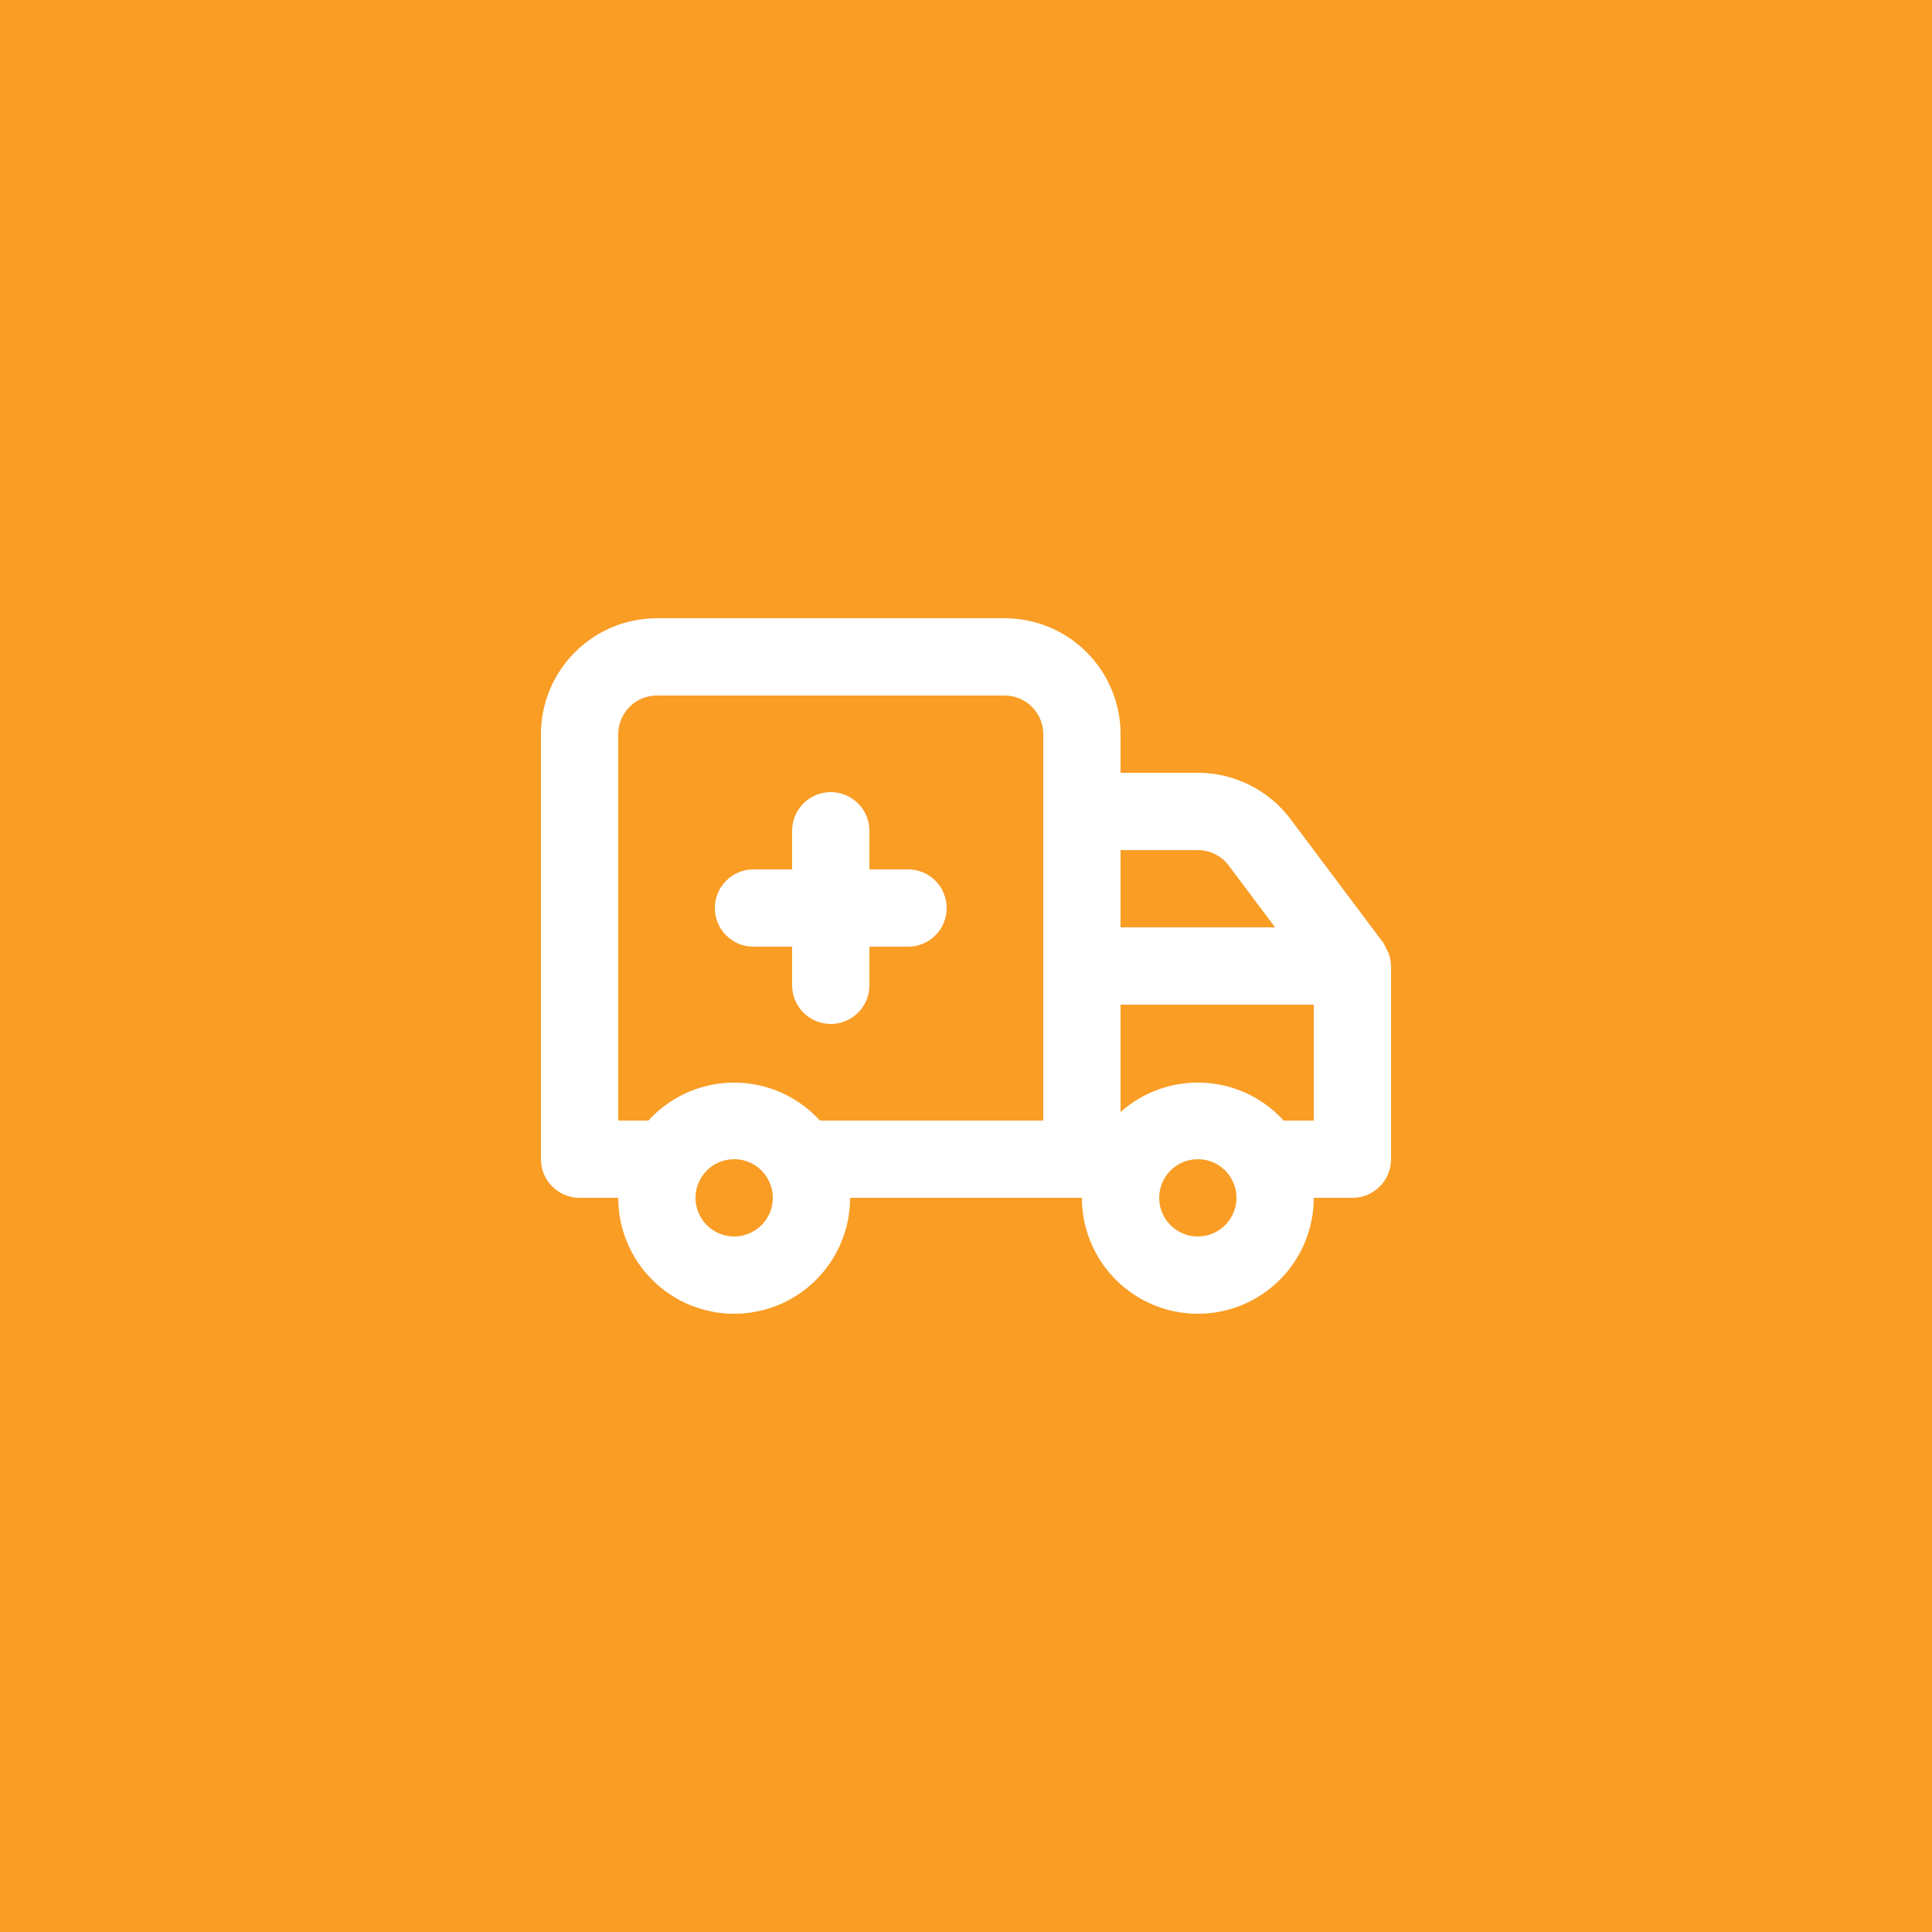 <svg width="50" height="50" viewBox="0 0 50 50" fill="none" xmlns="http://www.w3.org/2000/svg">
<rect width="50" height="50" fill="#F99D25"/>
<path d="M23.5 22.5H22.5V21.5C22.5 21.235 22.395 20.98 22.207 20.793C22.02 20.605 21.765 20.5 21.5 20.5C21.235 20.5 20.98 20.605 20.793 20.793C20.605 20.98 20.5 21.235 20.5 21.5V22.5H19.5C19.235 22.5 18.98 22.605 18.793 22.793C18.605 22.98 18.5 23.235 18.5 23.5C18.5 23.765 18.605 24.02 18.793 24.207C18.98 24.395 19.235 24.5 19.5 24.5H20.5V25.5C20.5 25.765 20.605 26.02 20.793 26.207C20.98 26.395 21.235 26.5 21.5 26.5C21.765 26.5 22.02 26.395 22.207 26.207C22.395 26.02 22.5 25.765 22.5 25.5V24.5H23.5C23.765 24.5 24.02 24.395 24.207 24.207C24.395 24.02 24.5 23.765 24.5 23.5C24.5 23.235 24.395 22.98 24.207 22.793C24.02 22.605 23.765 22.5 23.5 22.5ZM35.93 24.65L35.87 24.54C35.853 24.491 35.829 24.444 35.8 24.4L33.4 21.2C33.121 20.827 32.758 20.525 32.342 20.317C31.925 20.108 31.466 20 31 20H29V19C29 18.204 28.684 17.441 28.121 16.879C27.559 16.316 26.796 16 26 16H17C16.204 16 15.441 16.316 14.879 16.879C14.316 17.441 14 18.204 14 19V30C14 30.265 14.105 30.52 14.293 30.707C14.48 30.895 14.735 31 15 31H16C16 31.796 16.316 32.559 16.879 33.121C17.441 33.684 18.204 34 19 34C19.796 34 20.559 33.684 21.121 33.121C21.684 32.559 22 31.796 22 31H28C28 31.796 28.316 32.559 28.879 33.121C29.441 33.684 30.204 34 31 34C31.796 34 32.559 33.684 33.121 33.121C33.684 32.559 34 31.796 34 31H35C35.265 31 35.52 30.895 35.707 30.707C35.895 30.52 36 30.265 36 30V25C35.998 24.88 35.974 24.762 35.93 24.65ZM19 32C18.802 32 18.609 31.941 18.444 31.831C18.28 31.722 18.152 31.565 18.076 31.383C18 31.2 17.981 30.999 18.019 30.805C18.058 30.611 18.153 30.433 18.293 30.293C18.433 30.153 18.611 30.058 18.805 30.019C18.999 29.981 19.2 30 19.383 30.076C19.565 30.152 19.722 30.28 19.831 30.444C19.941 30.609 20 30.802 20 31C20 31.265 19.895 31.52 19.707 31.707C19.52 31.895 19.265 32 19 32ZM27 29H21.22C20.939 28.691 20.596 28.444 20.214 28.274C19.831 28.105 19.418 28.018 19 28.018C18.582 28.018 18.169 28.105 17.786 28.274C17.404 28.444 17.061 28.691 16.78 29H16V19C16 18.735 16.105 18.48 16.293 18.293C16.48 18.105 16.735 18 17 18H26C26.265 18 26.52 18.105 26.707 18.293C26.895 18.48 27 18.735 27 19V29ZM29 22H31C31.155 22 31.308 22.036 31.447 22.106C31.586 22.175 31.707 22.276 31.8 22.4L33 24H29V22ZM31 32C30.802 32 30.609 31.941 30.444 31.831C30.28 31.722 30.152 31.565 30.076 31.383C30 31.2 29.981 30.999 30.019 30.805C30.058 30.611 30.153 30.433 30.293 30.293C30.433 30.153 30.611 30.058 30.805 30.019C30.999 29.981 31.2 30 31.383 30.076C31.565 30.152 31.722 30.28 31.831 30.444C31.941 30.609 32 30.802 32 31C32 31.265 31.895 31.52 31.707 31.707C31.52 31.895 31.265 32 31 32ZM34 29H33.22C32.688 28.414 31.946 28.062 31.155 28.021C30.365 27.98 29.59 28.253 29 28.78V26H34V29Z" fill="white"/>
</svg>

